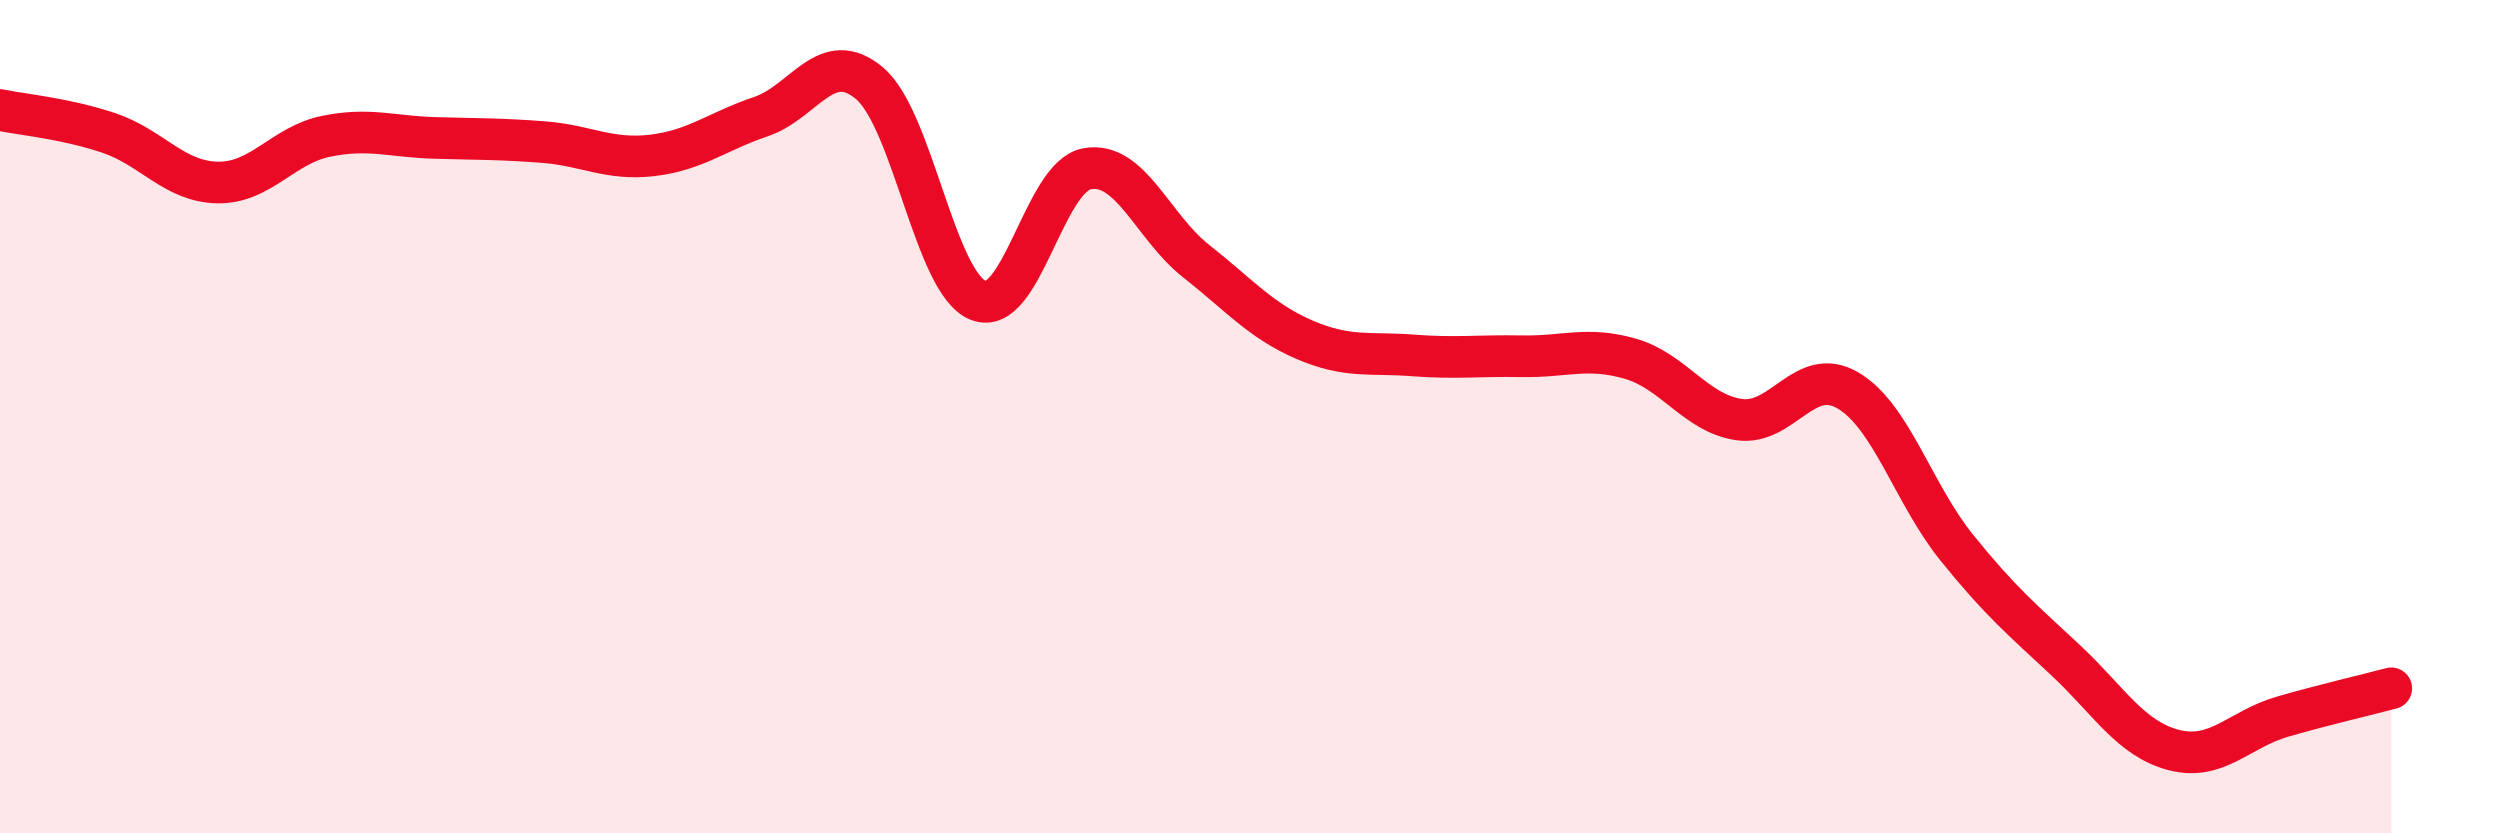 
    <svg width="60" height="20" viewBox="0 0 60 20" xmlns="http://www.w3.org/2000/svg">
      <path
        d="M 0,2.64 C 0.52,2.75 1.57,2.84 2.61,3.19 C 3.65,3.54 4.18,4.36 5.22,4.38 C 6.26,4.4 6.79,3.48 7.83,3.27 C 8.87,3.06 9.39,3.28 10.43,3.31 C 11.47,3.34 12,3.33 13.04,3.41 C 14.08,3.49 14.61,3.85 15.65,3.73 C 16.69,3.61 17.22,3.15 18.26,2.8 C 19.3,2.45 19.83,1.12 20.87,2 C 21.91,2.88 22.44,6.8 23.48,7.21 C 24.52,7.62 25.05,4.24 26.09,4.05 C 27.13,3.86 27.66,5.44 28.7,6.26 C 29.74,7.08 30.26,7.7 31.3,8.15 C 32.34,8.6 32.87,8.45 33.91,8.53 C 34.95,8.61 35.48,8.53 36.52,8.55 C 37.56,8.57 38.09,8.31 39.13,8.61 C 40.17,8.91 40.7,9.92 41.74,10.07 C 42.78,10.22 43.31,8.76 44.35,9.37 C 45.39,9.98 45.92,11.85 46.96,13.14 C 48,14.43 48.53,14.87 49.57,15.84 C 50.61,16.81 51.13,17.73 52.17,18 C 53.21,18.27 53.74,17.5 54.78,17.2 C 55.82,16.9 56.87,16.66 57.39,16.52L57.39 20L0 20Z"
        fill="#EB0A25"
        opacity="0.1"
        stroke-linecap="round"
        stroke-linejoin="round"
      />
      <path
        d="M 0,2.64 C 0.52,2.75 1.57,2.84 2.61,3.19 C 3.65,3.54 4.18,4.36 5.22,4.38 C 6.26,4.4 6.79,3.48 7.83,3.27 C 8.87,3.06 9.39,3.28 10.43,3.31 C 11.47,3.34 12,3.33 13.04,3.41 C 14.08,3.49 14.61,3.85 15.65,3.73 C 16.69,3.61 17.22,3.15 18.26,2.8 C 19.3,2.45 19.83,1.12 20.87,2 C 21.91,2.88 22.44,6.8 23.48,7.21 C 24.52,7.62 25.05,4.24 26.09,4.05 C 27.13,3.86 27.66,5.44 28.7,6.26 C 29.74,7.08 30.26,7.7 31.3,8.15 C 32.34,8.6 32.87,8.45 33.91,8.53 C 34.95,8.61 35.48,8.53 36.52,8.55 C 37.56,8.57 38.09,8.31 39.13,8.61 C 40.17,8.91 40.7,9.92 41.74,10.07 C 42.78,10.22 43.31,8.76 44.35,9.37 C 45.39,9.98 45.92,11.85 46.96,13.14 C 48,14.43 48.53,14.87 49.57,15.84 C 50.61,16.81 51.13,17.73 52.17,18 C 53.21,18.27 53.74,17.5 54.78,17.2 C 55.82,16.9 56.87,16.66 57.39,16.52"
        stroke="#EB0A25"
        stroke-width="1"
        fill="none"
        stroke-linecap="round"
        stroke-linejoin="round"
      />
    </svg>
  